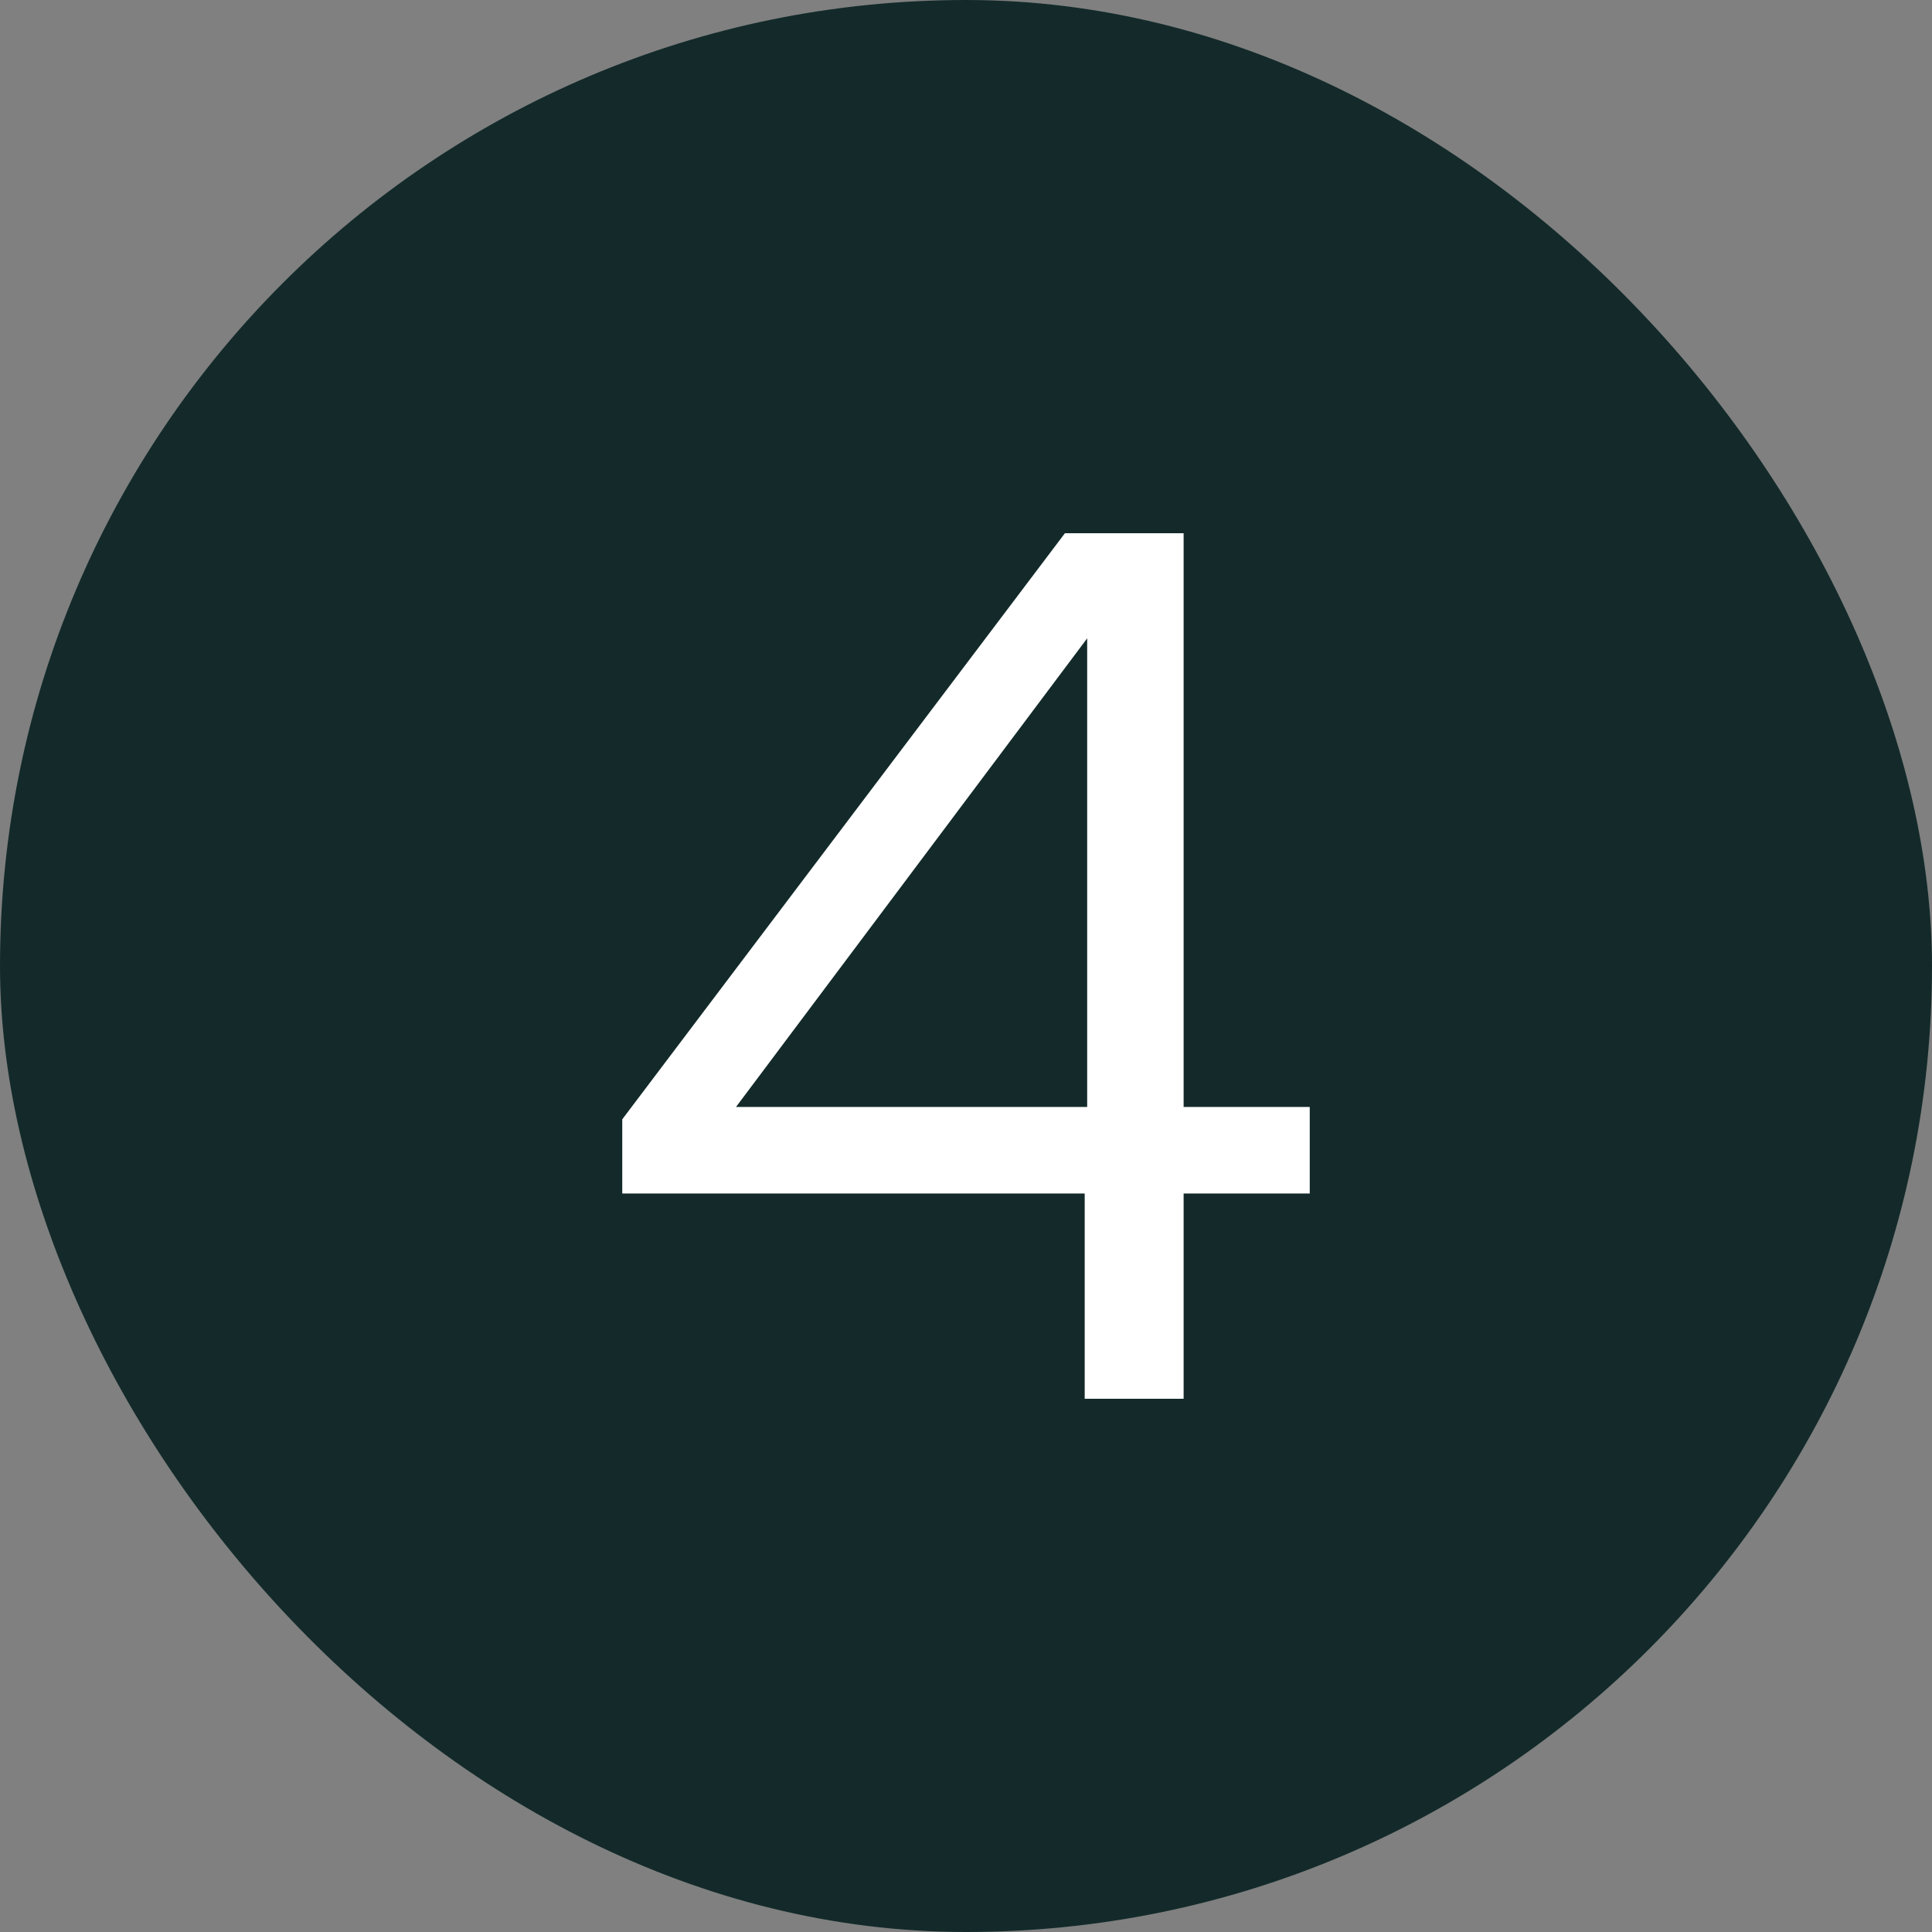 <svg width="50" height="50" viewBox="0 0 50 50" fill="none" xmlns="http://www.w3.org/2000/svg">
<rect x="0" y="0" width="50" height="50" fill="#808080" stroke="none"/>
<rect width="50" height="50" rx="25" fill="#142A2A"/>
<path d="M28.072 30.888H16.104V28.968L27.56 13.8H30.632V28.648H33.896V30.888H30.632V36.2H28.072V30.888ZM28.136 28.648V16.52L19.048 28.648H28.136Z" fill="white"/>
</svg>

